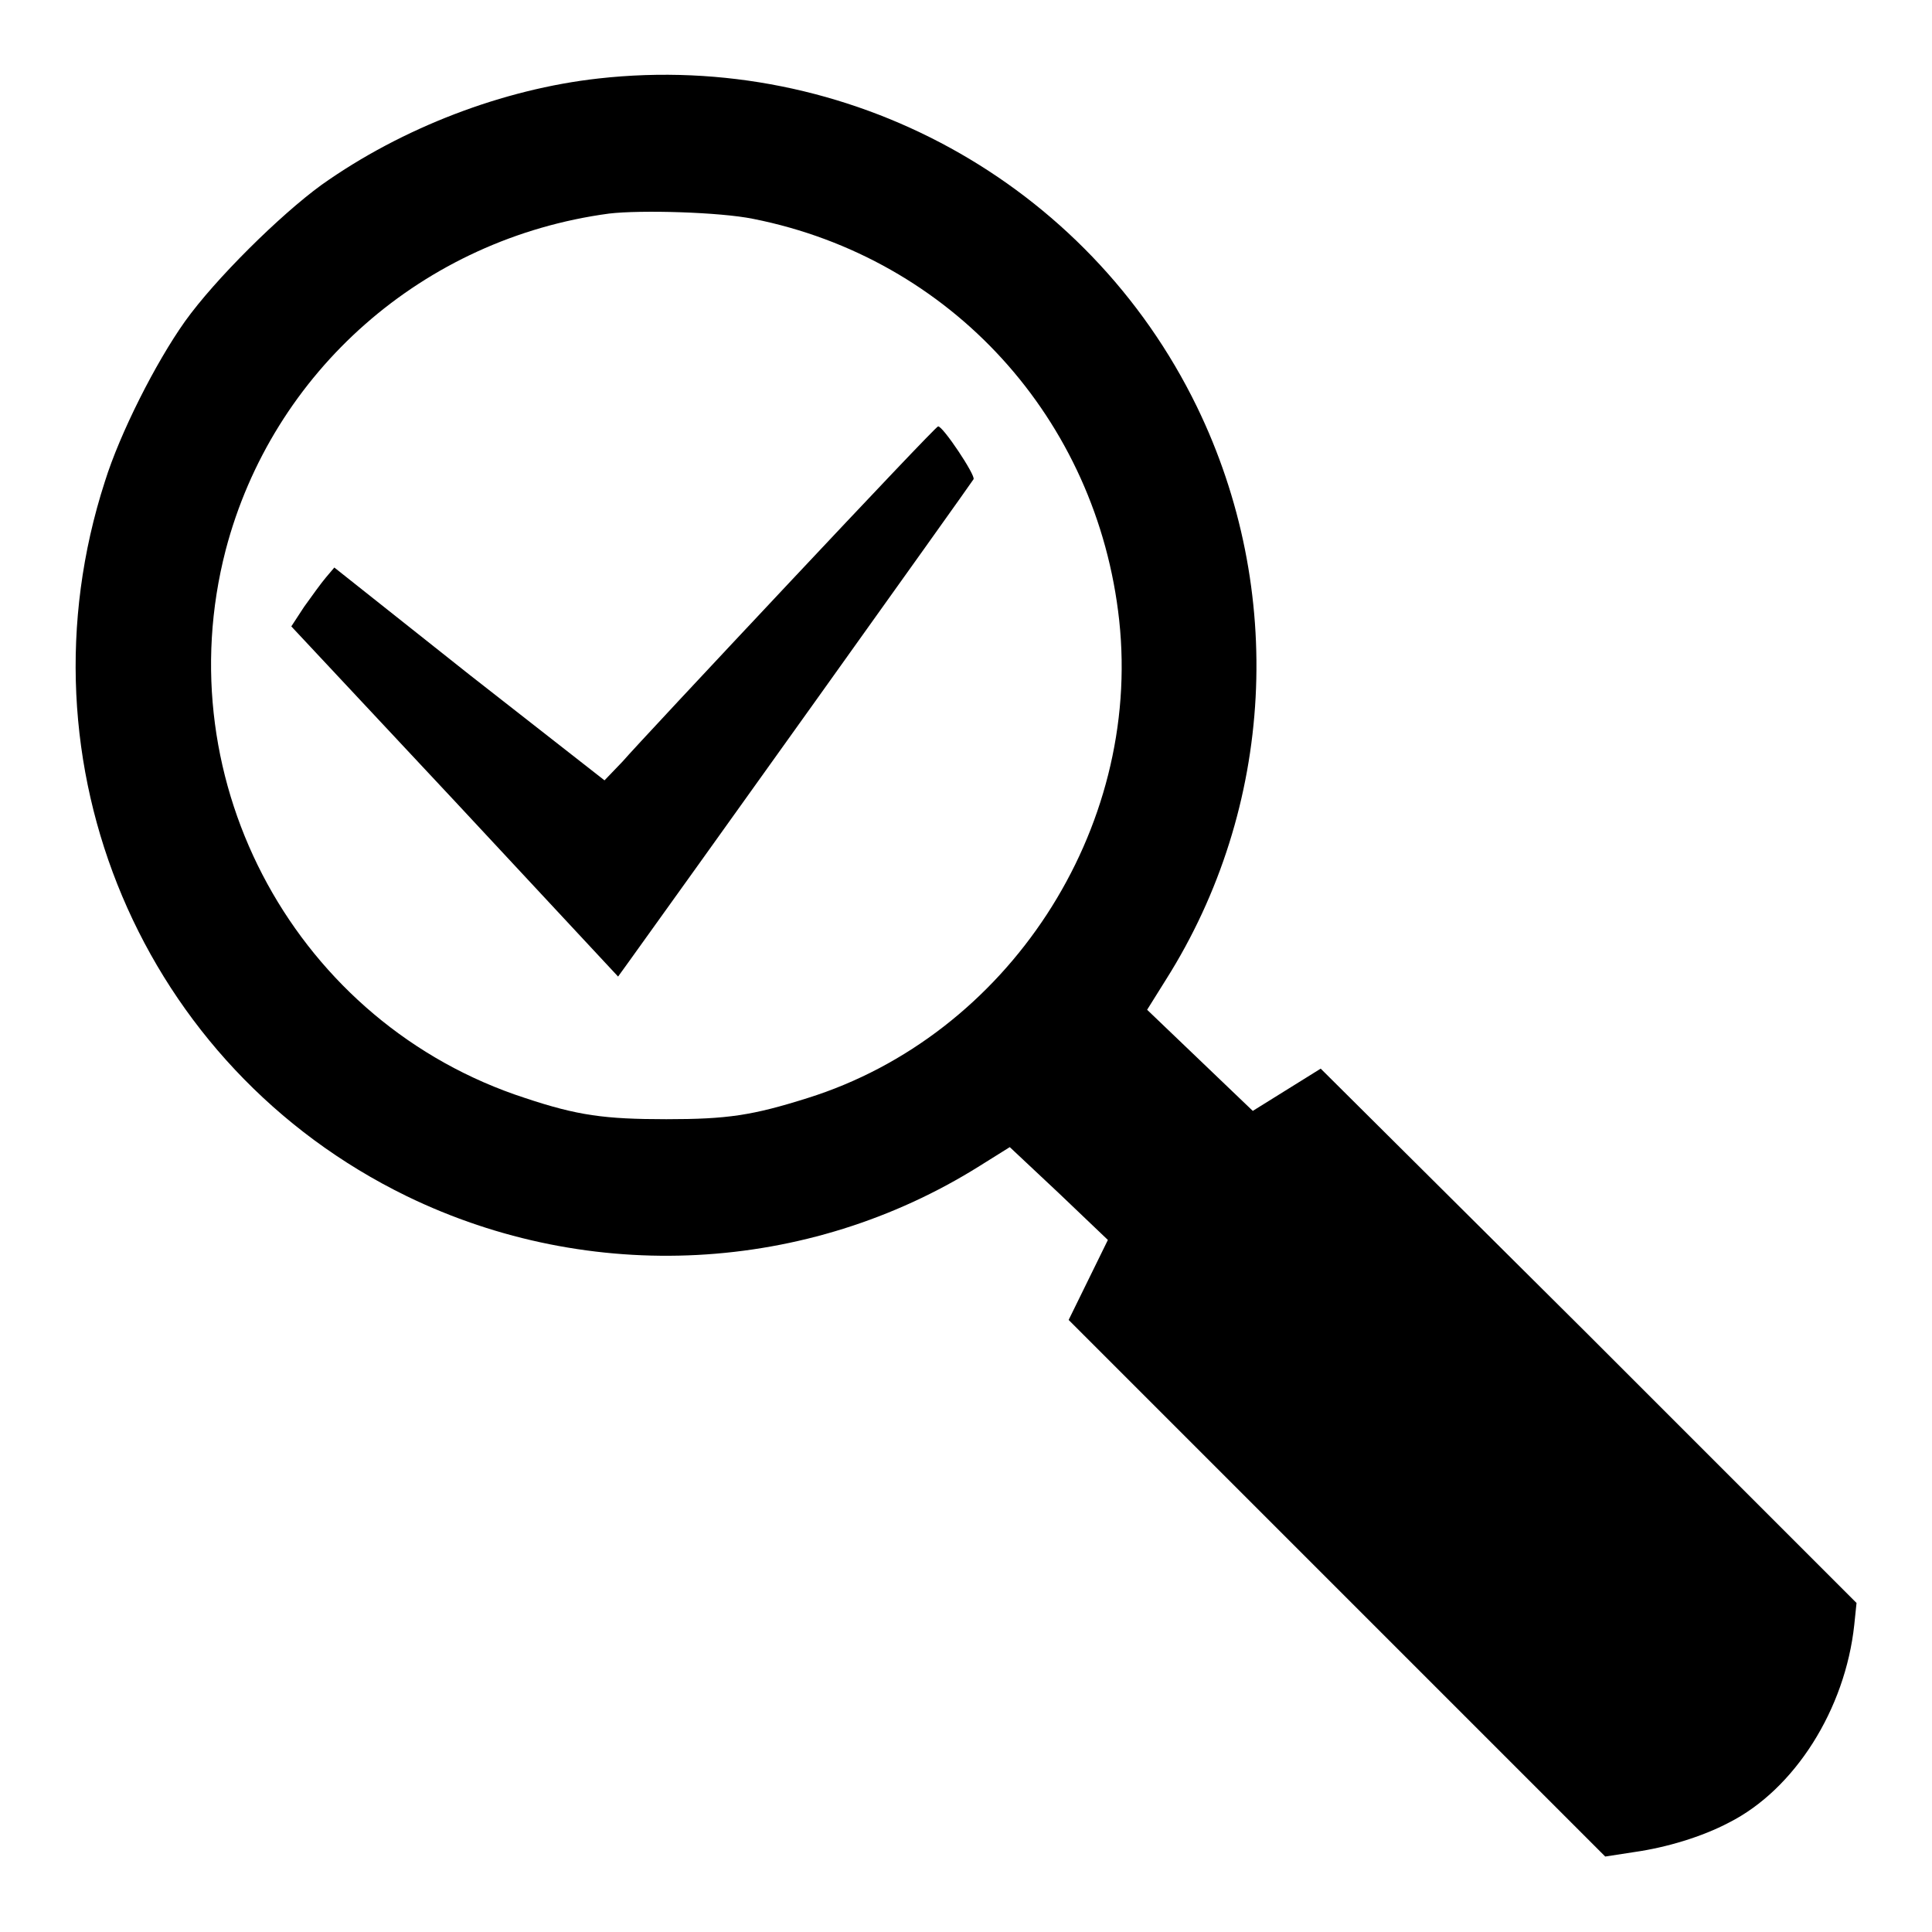 <?xml version="1.0" encoding="utf-8"?>
<!-- Svg Vector Icons : http://www.onlinewebfonts.com/icon -->
<!DOCTYPE svg PUBLIC "-//W3C//DTD SVG 1.1//EN" "http://www.w3.org/Graphics/SVG/1.1/DTD/svg11.dtd">
<svg version="1.1" xmlns="http://www.w3.org/2000/svg" xmlns:xlink="http://www.w3.org/1999/xlink" x="0px" y="0px" viewBox="0 0 256 256" enable-background="new 0 0 256 256" xml:space="preserve">
<g><g><g><path fill="#000000" d="M79.3,10.4c-12.6,1.4-26,6.5-36.7,14.1C37.1,28.5,28.5,37,24.5,42.6c-3.9,5.5-8.6,14.8-10.6,21.2c-12.1,37.4,4.9,77.6,40,94.7c24.3,11.8,53.1,10.3,75.9-4l4-2.5l6.5,6.1l6.5,6.2l-2.6,5.3l-2.6,5.3l35.6,35.6l35.5,35.5l3.9-0.6c4.2-0.6,8.9-2,12.5-3.9c8.7-4.4,15.4-15,16.6-26.2l0.3-2.9l-35.5-35.5L175,141.6l-4.5,2.8l-4.5,2.8l-7-6.7l-7-6.7l2.5-4c14.4-22.8,15.9-51.6,4.1-75.9C144.1,24.1,112.3,6.7,79.3,10.4z M99.8,29c26.2,5.2,45.6,26.5,48.5,53.2c3,27.8-14.8,55-41.3,63.3c-7.3,2.3-10.6,2.8-18.7,2.8c-8.2,0-11.8-0.5-18.7-2.8c-30.2-9.8-47.7-41.7-39.7-72.6c6.2-23.7,26.2-41.3,50.8-44.6C84.9,27.8,95.4,28.1,99.8,29z"/><path fill="#000000" d="M104.4,77.4c-10.8,11.5-20.7,22.1-21.9,23.5l-2.4,2.5L62.2,89.4L44.3,75.2l-1.1,1.3c-0.6,0.7-1.9,2.5-2.9,3.9L38.6,83l21.7,23.2l21.6,23.2l1.3-1.8c5.7-7.9,45.6-63.7,45.8-64.1c0.3-0.5-4.1-7.1-4.7-7C124.1,56.5,115.2,65.9,104.4,77.4z"/></g></g></g>
</svg>
